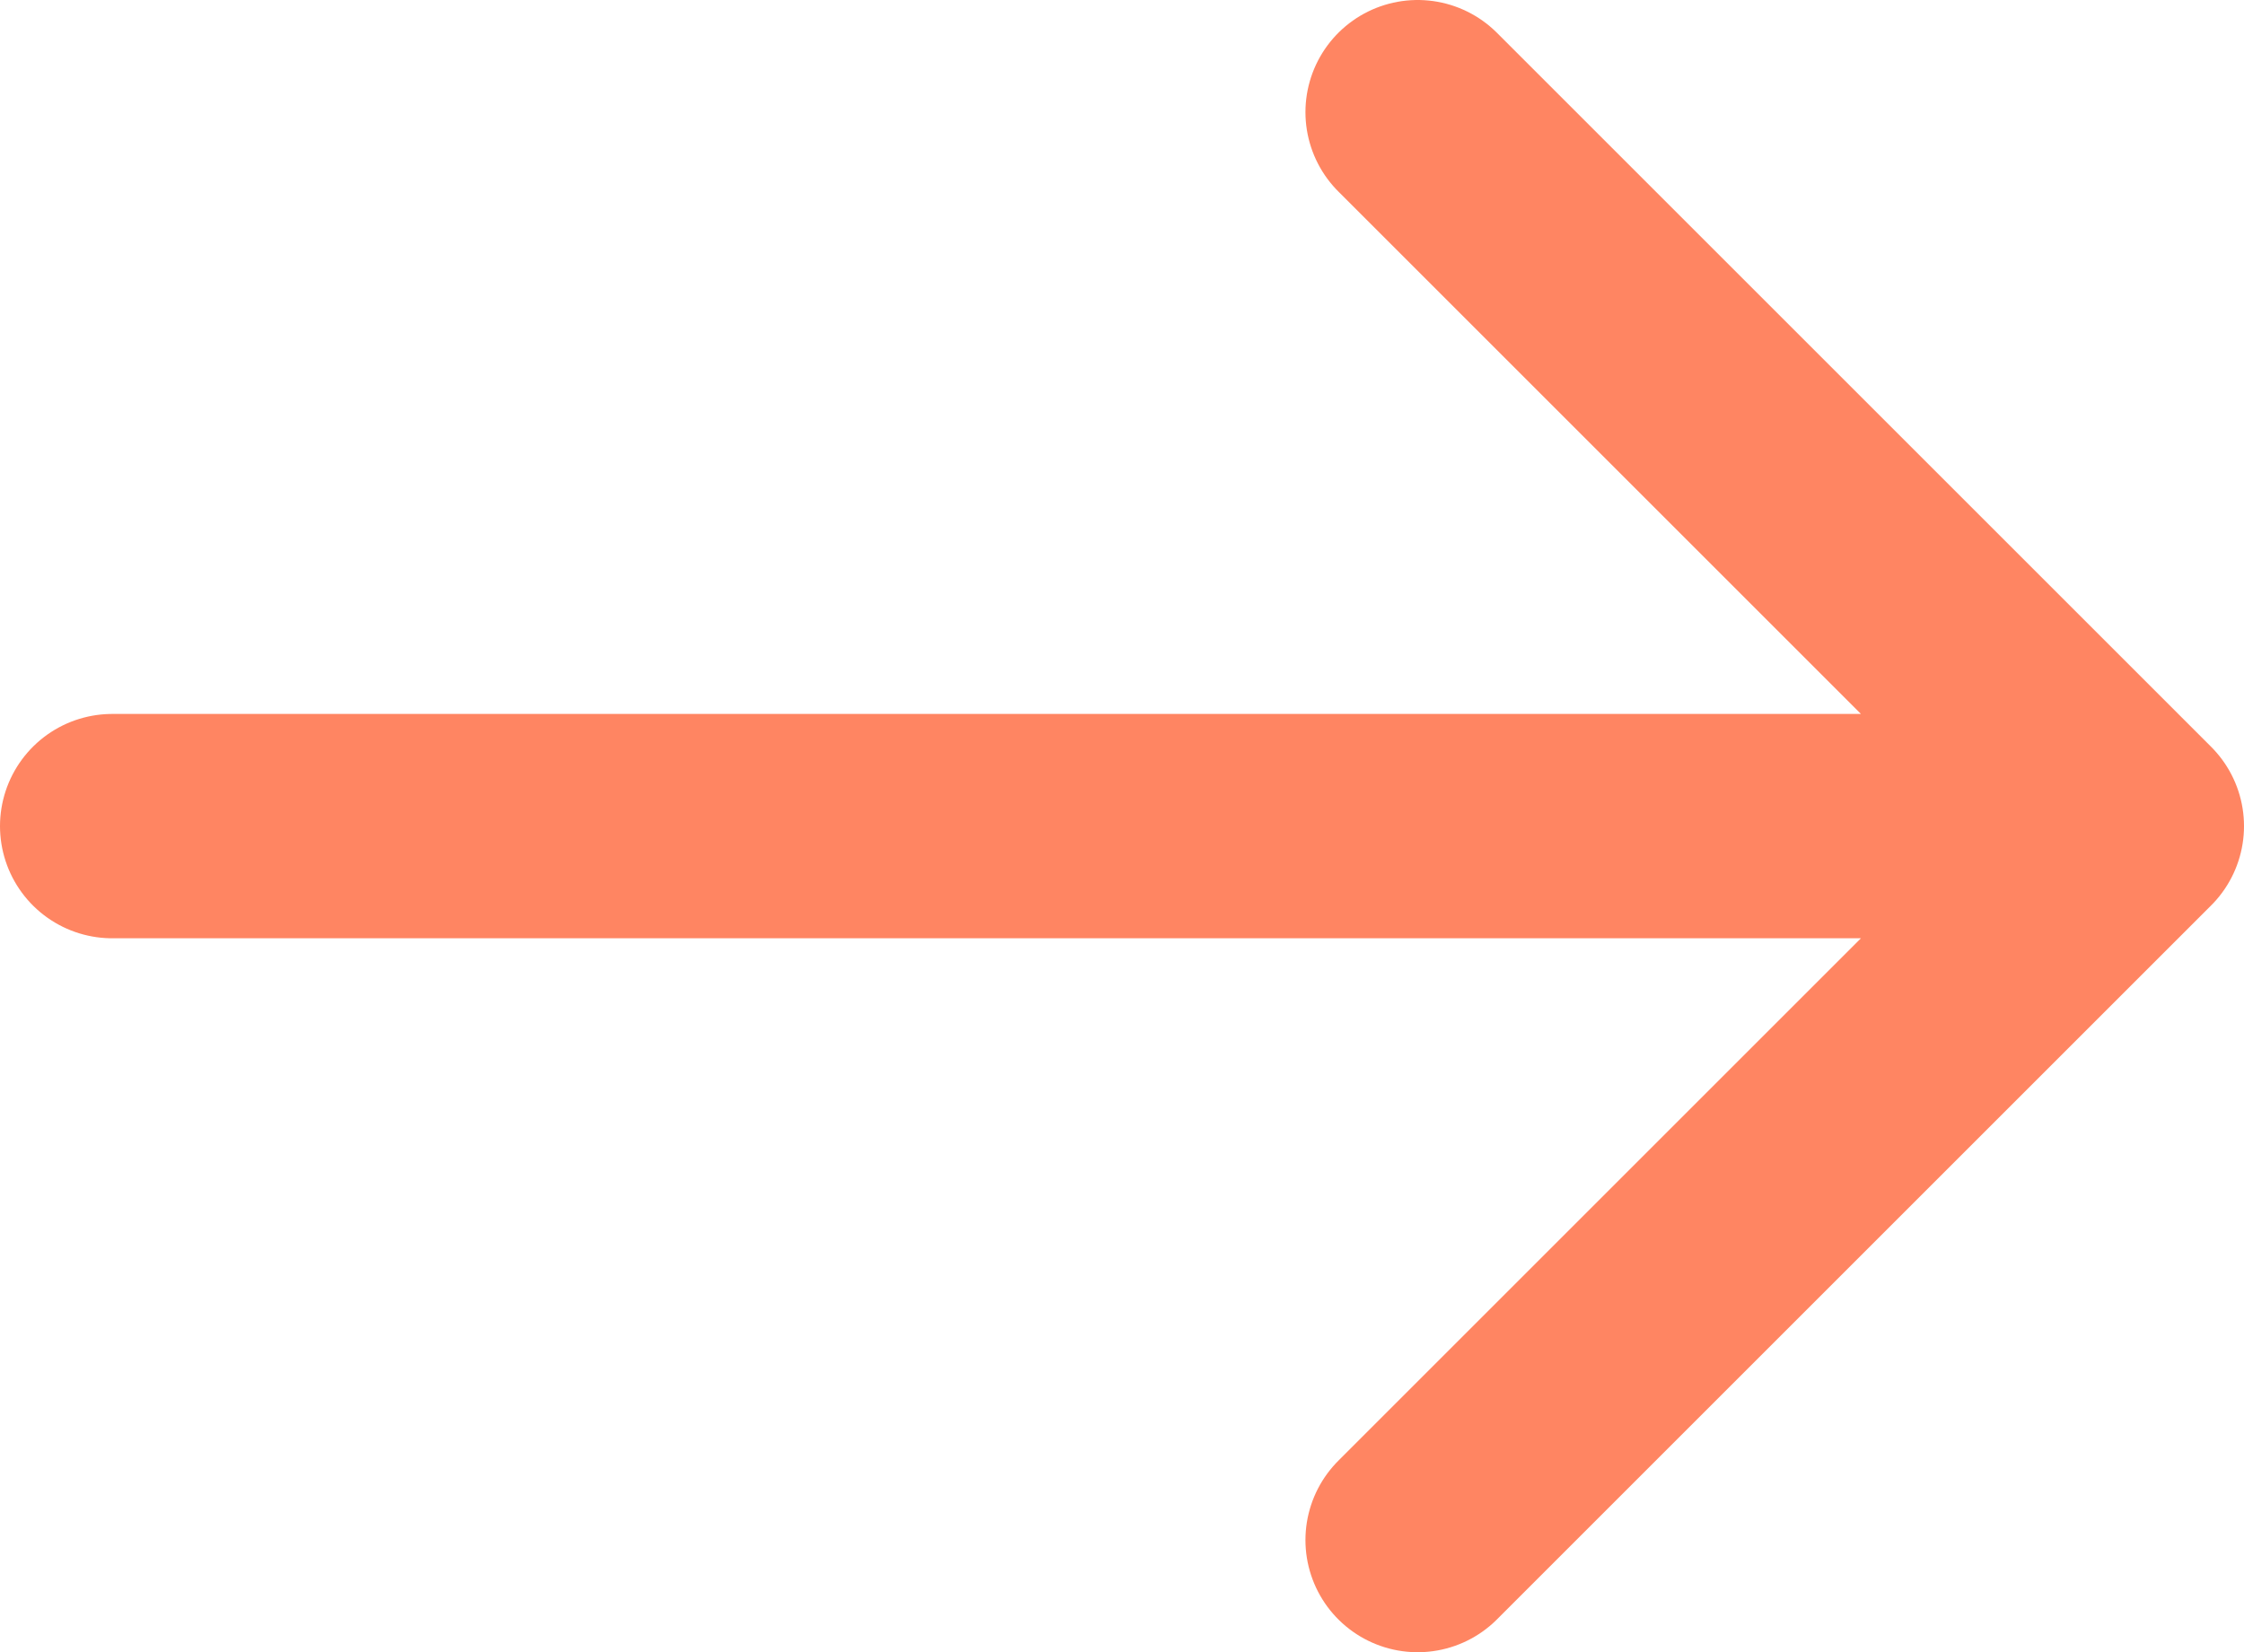 <?xml version="1.0" encoding="UTF-8"?> <svg xmlns="http://www.w3.org/2000/svg" viewBox="0 0 40 29.46"> <g id="Layer_2" data-name="Layer 2"> <g id="Layer_1-2" data-name="Layer 1"> <polyline points="25.27 27.46 38 14.73 25.27 2 38 14.73 2 14.73" fill="none" stroke="#ff8562" stroke-linecap="round" stroke-linejoin="round" stroke-width="4"></polyline> </g> </g> </svg> 